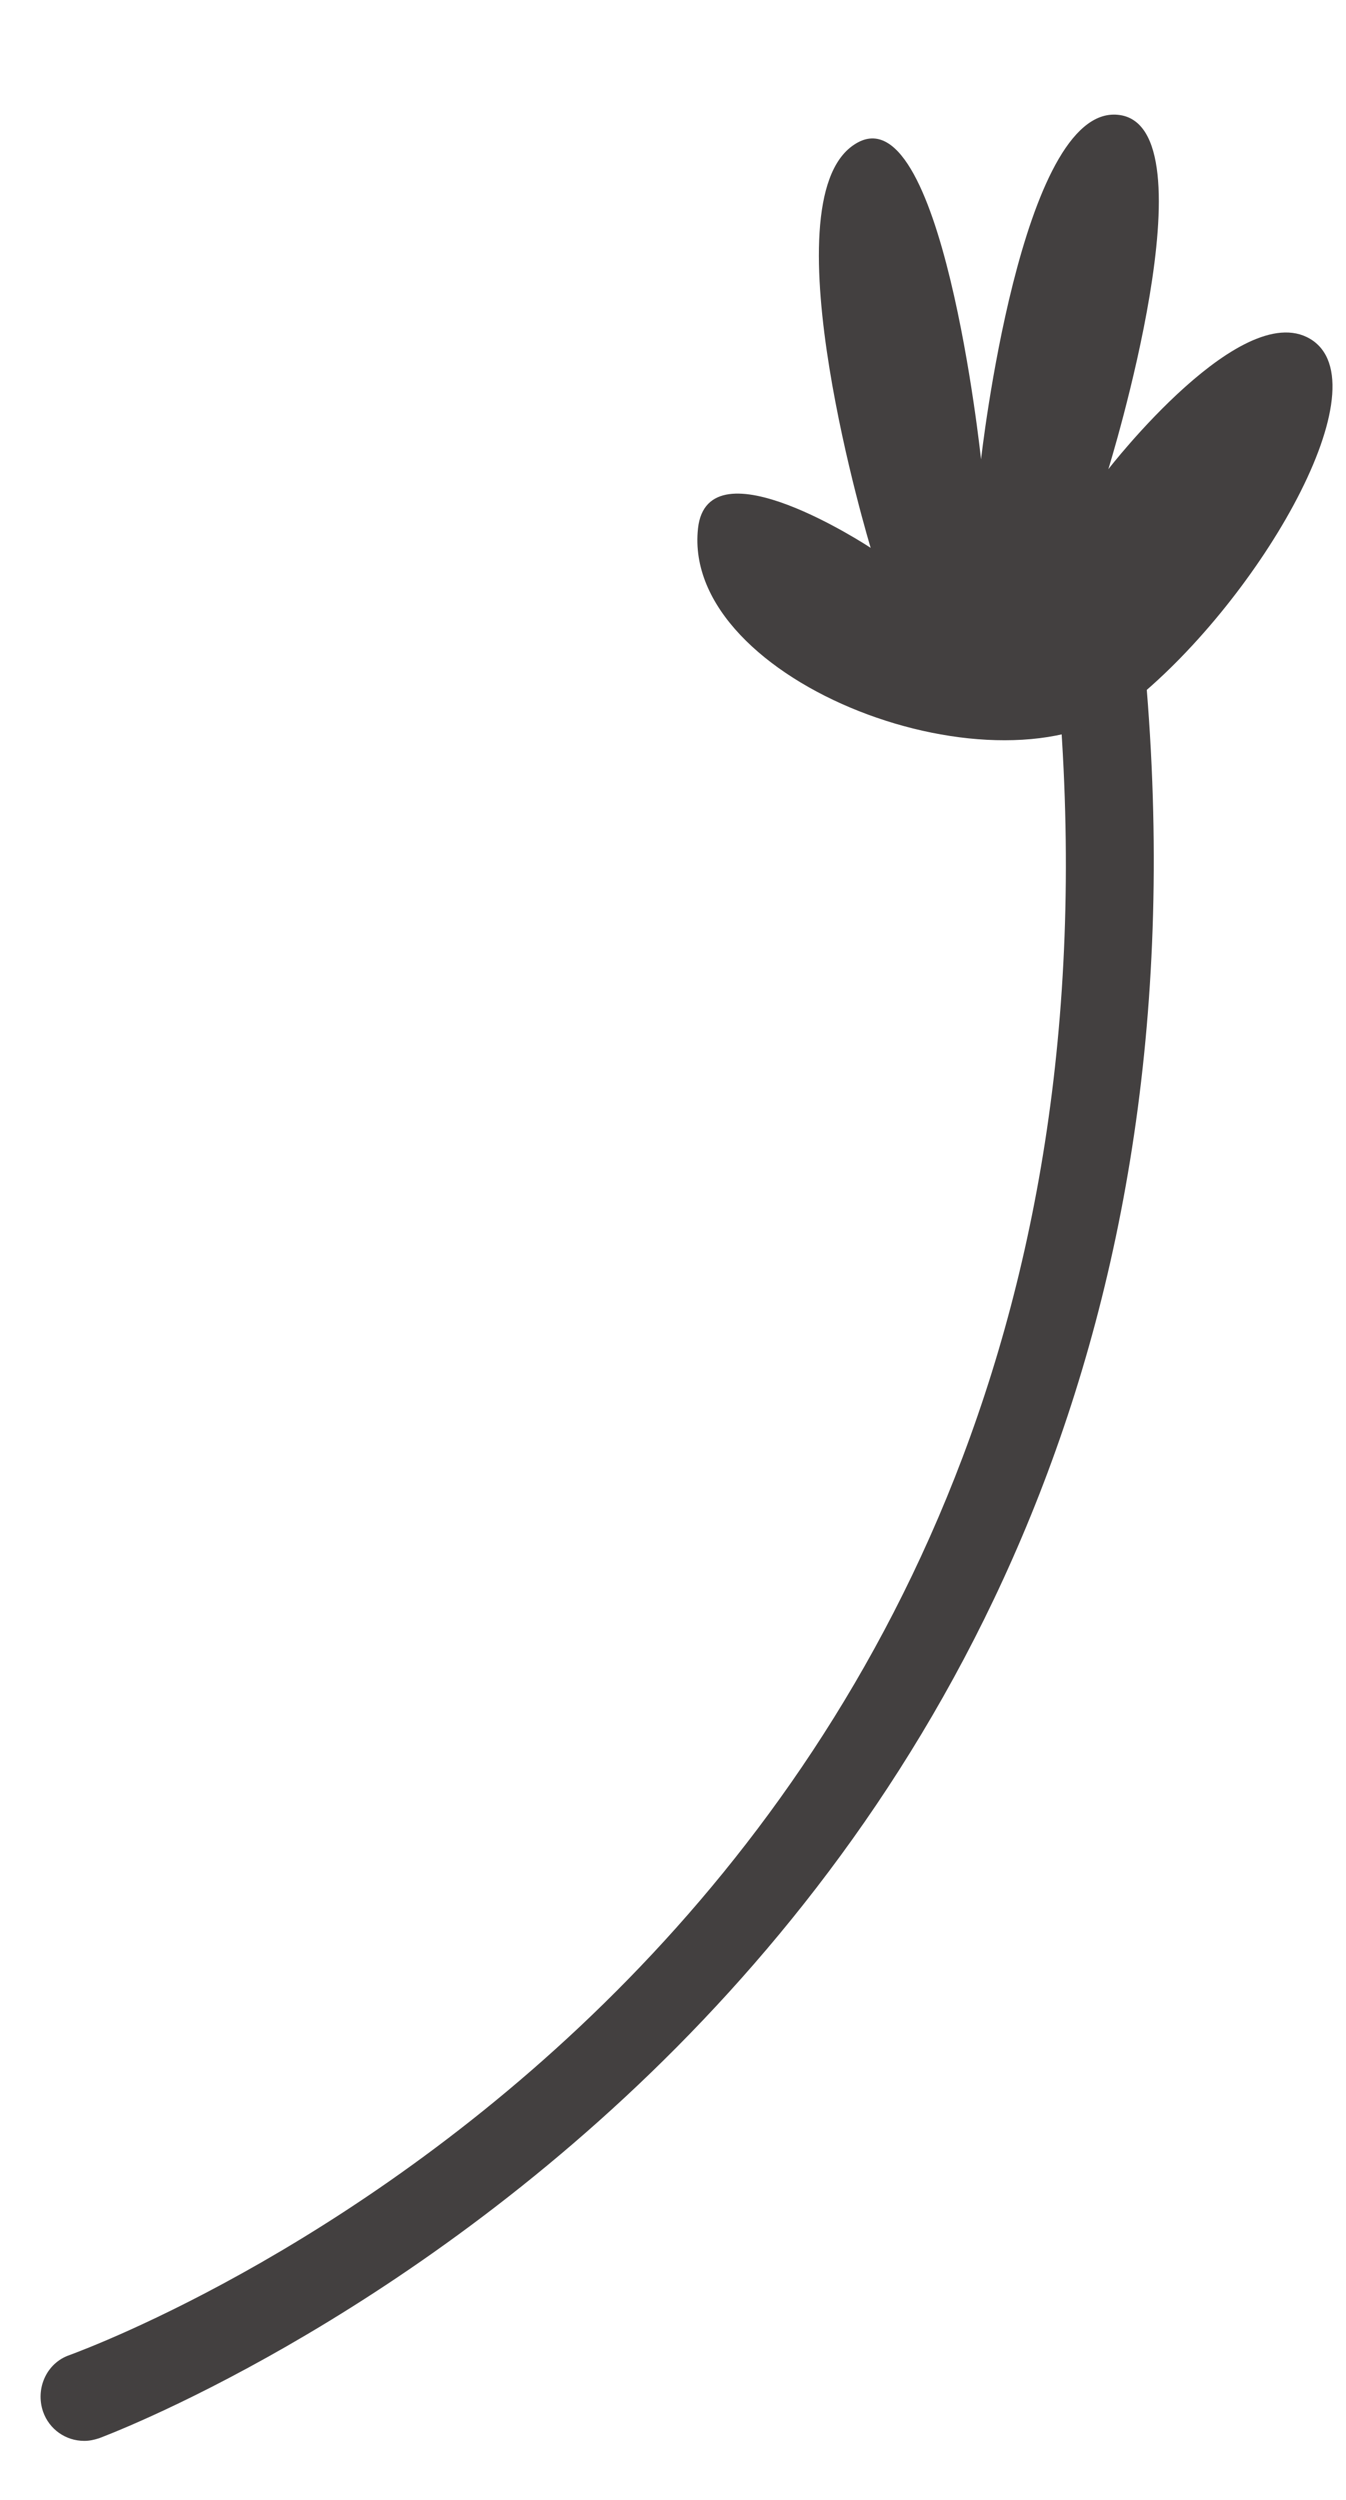 <svg width="7" height="13" viewBox="0 0 7 13" fill="none" xmlns="http://www.w3.org/2000/svg">
<path d="M0.438 12.693C0.342 12.693 0.256 12.633 0.224 12.541C0.183 12.421 0.242 12.288 0.361 12.247C0.598 12.159 6.169 10.073 5.485 3.382C5.472 3.257 5.563 3.143 5.691 3.129C5.814 3.115 5.928 3.207 5.941 3.336C6.662 10.39 0.575 12.656 0.516 12.679C0.488 12.688 0.465 12.693 0.438 12.693Z" fill="#434040"/>
<path d="M5.864 3.667C5.207 4.172 3.543 3.552 3.63 2.748C3.68 2.288 4.528 2.849 4.528 2.849C4.528 2.849 3.985 1.056 4.441 0.753C4.897 0.445 5.102 2.389 5.102 2.389C5.102 2.389 5.308 0.546 5.814 0.597C6.32 0.647 5.764 2.44 5.764 2.44C5.764 2.44 6.475 1.52 6.83 1.773C7.186 2.031 6.525 3.152 5.868 3.667H5.864Z" fill="#434040"/>
</svg>
